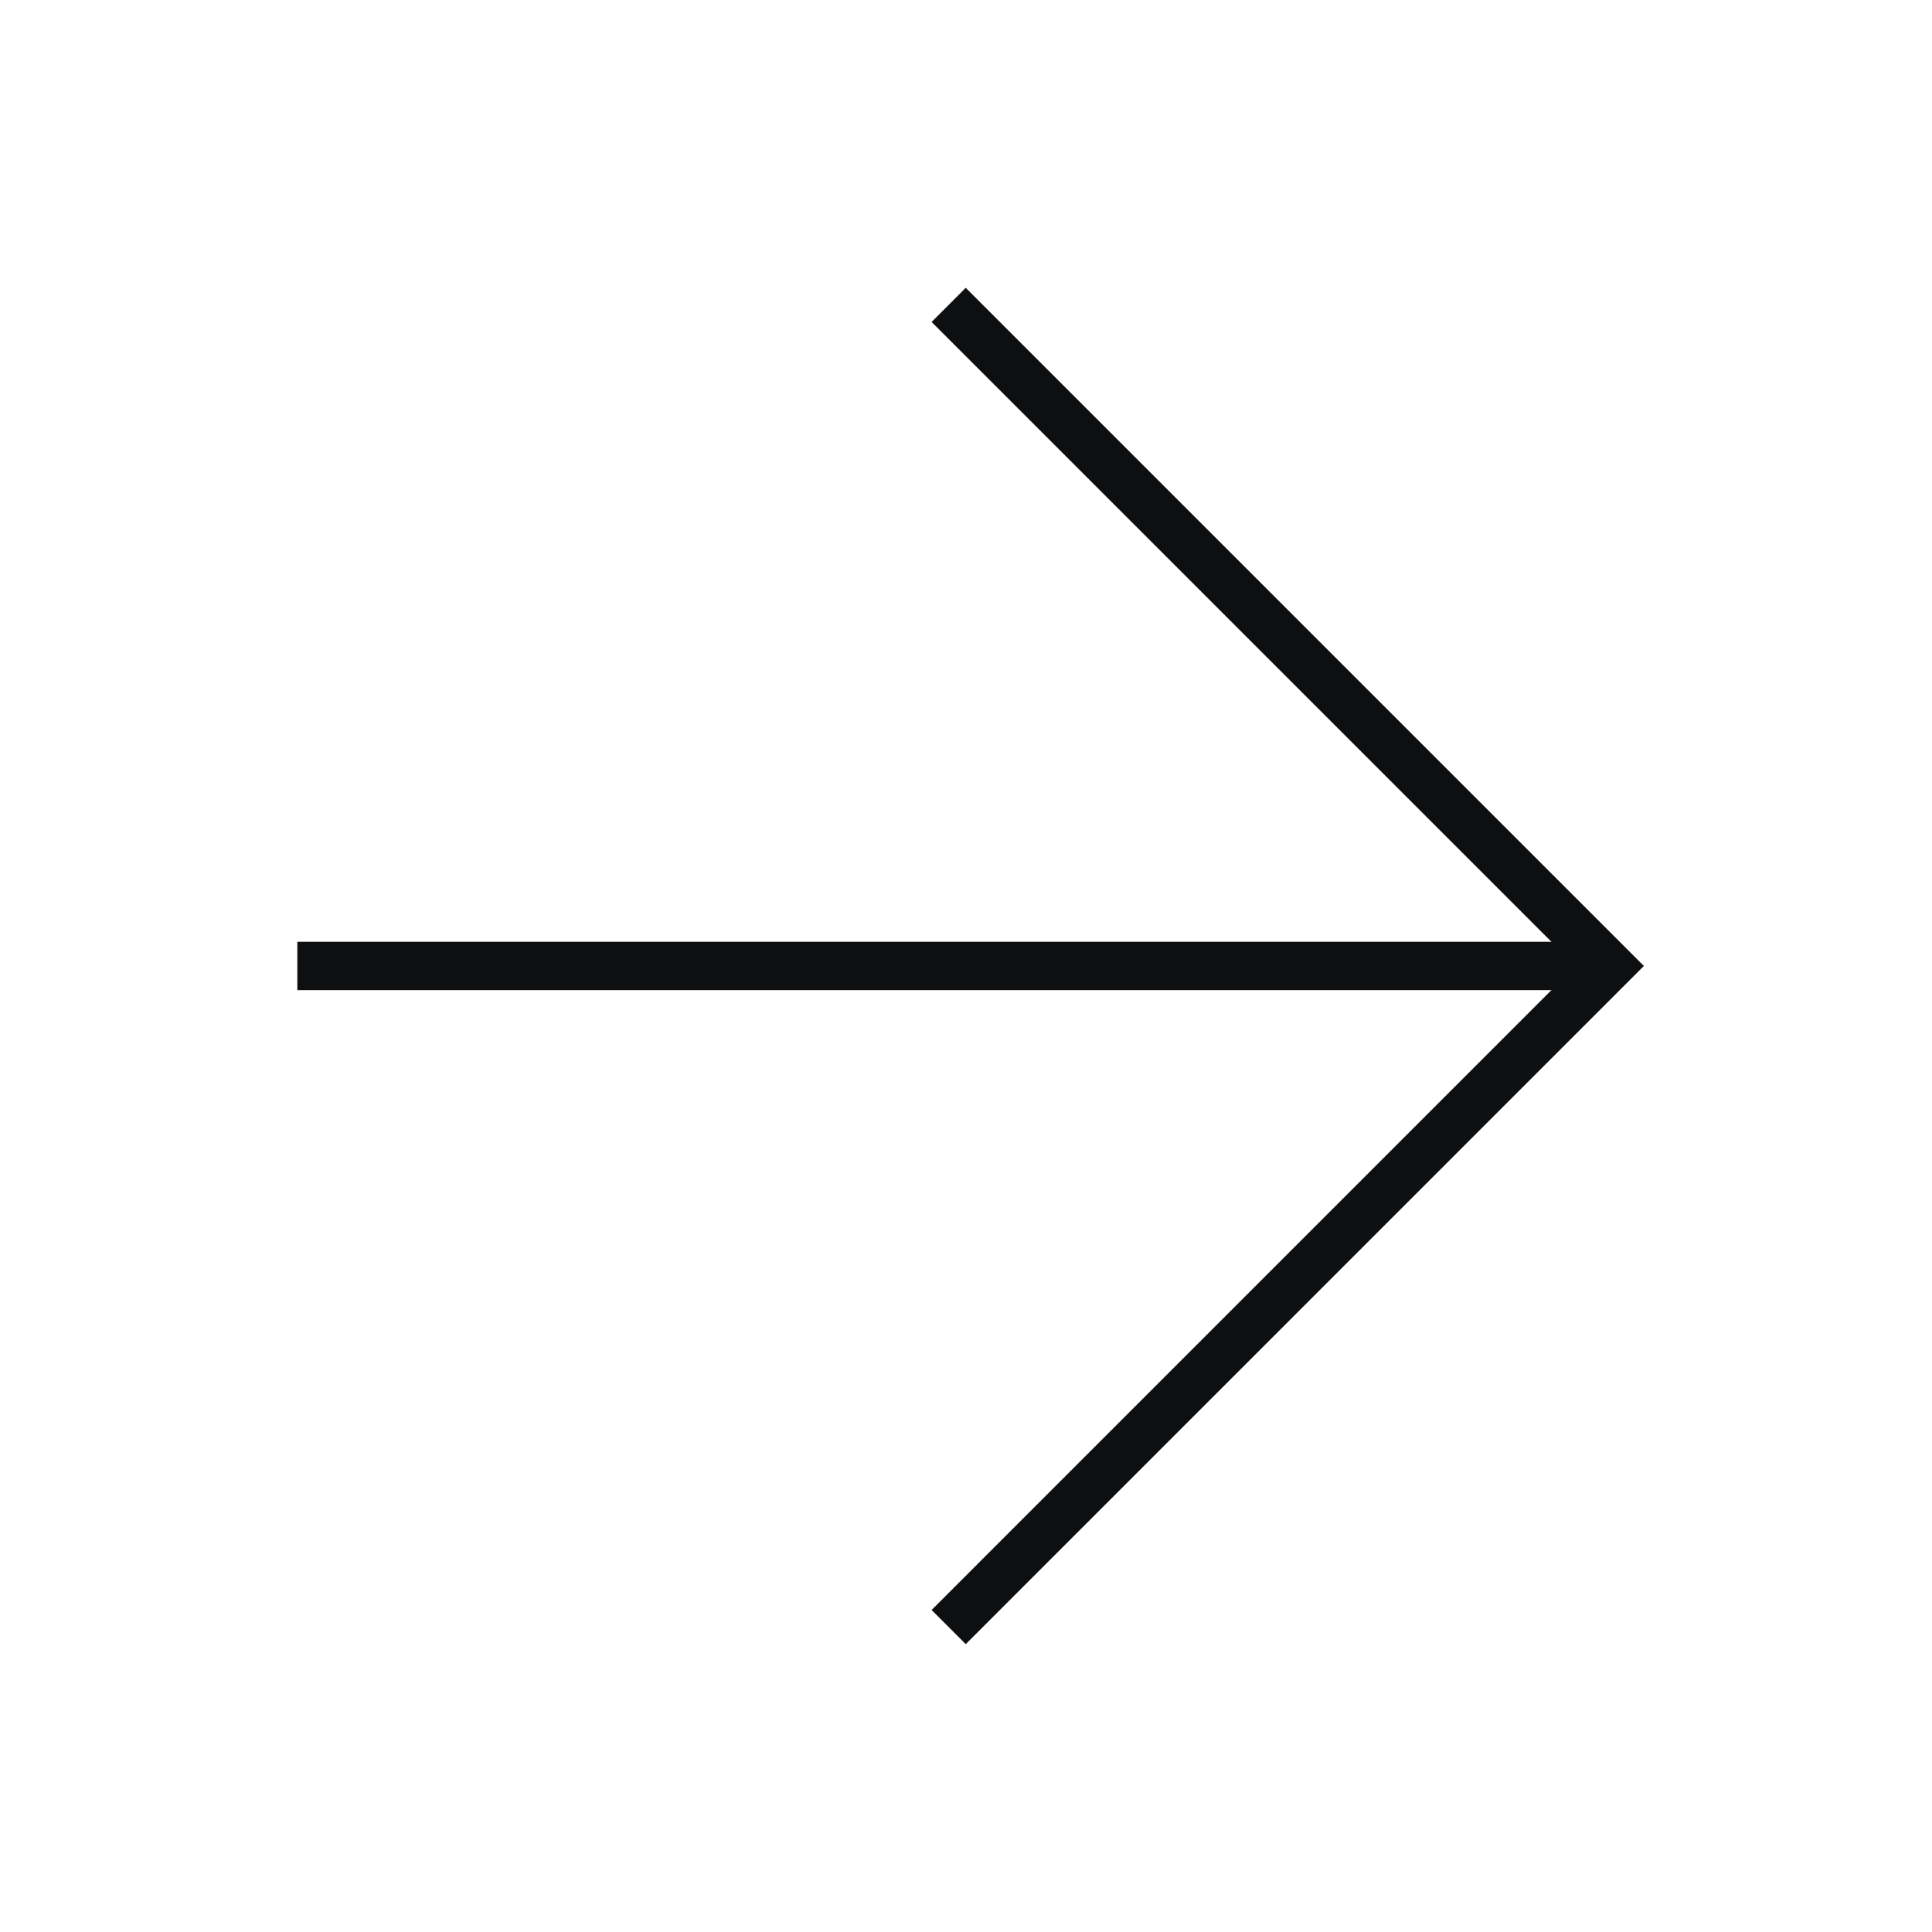<svg width="40" height="40" viewBox="0 0 40 40" fill="none" xmlns="http://www.w3.org/2000/svg">
<path d="M6.656 19.999L32.656 19.999" stroke="#0E0F10" stroke-linecap="square" stroke-linejoin="round"/>
<path d="M19.995 6.666L33.328 19.999L19.995 33.333" stroke="#0E0F10" stroke-linecap="square"/>
</svg>
